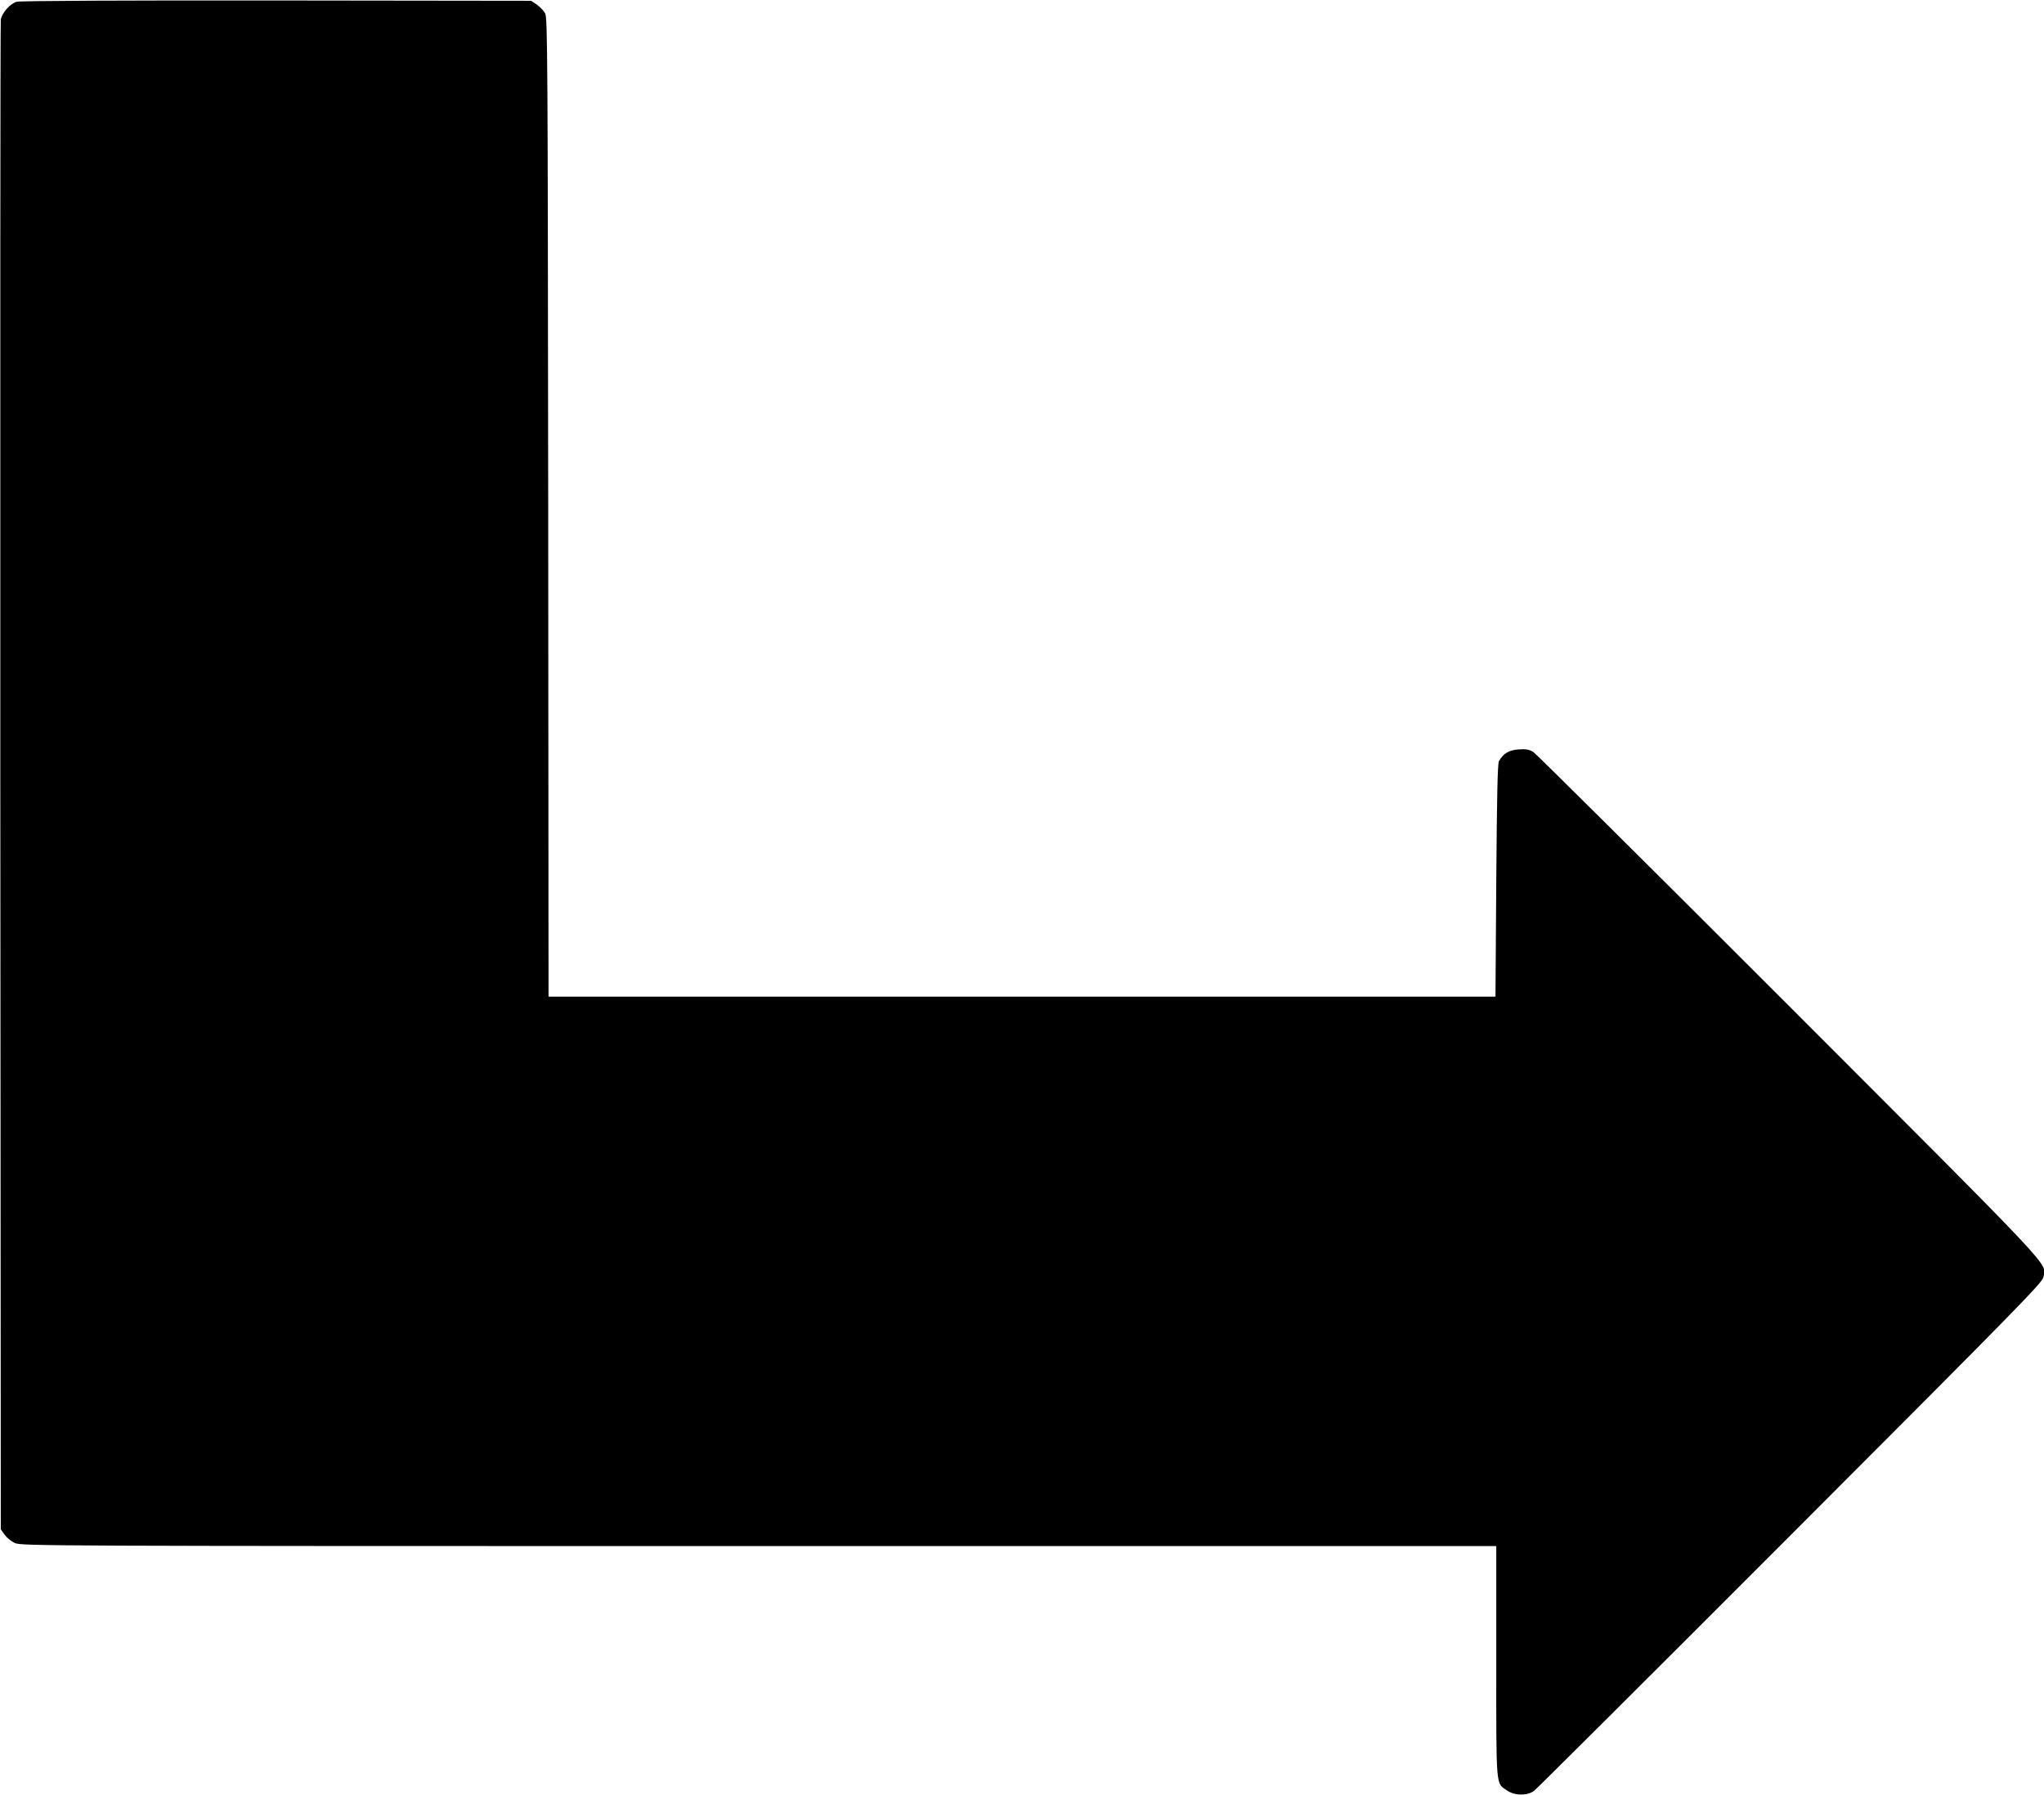  <svg version="1.0" xmlns="http://www.w3.org/2000/svg"
 width="1280pt" height="1124pt" viewBox="0 0 1280 1124"
 preserveAspectRatio="xMidYMid meet"><g transform="translate(0,1124) scale(0.1,-0.1)"
fill="#000000" stroke="none">
<path d="M104 11229 c-41 -12 -91 -69 -99 -111 -3 -18 -4 -2152 -3 -4743 l3
-4710 24 -34 c13 -18 42 -42 65 -52 40 -18 177 -19 4659 -19 l4617 0 0 -724
c0 -807 -4 -757 69 -807 46 -32 124 -33 167 -2 16 12 739 732 1606 1600 1425
1426 1577 1582 1584 1616 17 94 116 -12 -1589 1695 -865 865 -1587 1582 -1605
1594 -27 16 -45 19 -92 16 -61 -4 -95 -25 -123 -73 -9 -14 -13 -223 -17 -748
l-5 -727 -2965 0 -2965 0 -2 3062 c-3 2817 -4 3065 -19 3094 -9 17 -33 41 -52
55 l-36 24 -1595 2 c-943 1 -1609 -2 -1627 -8z"/>
</g>
</svg>

